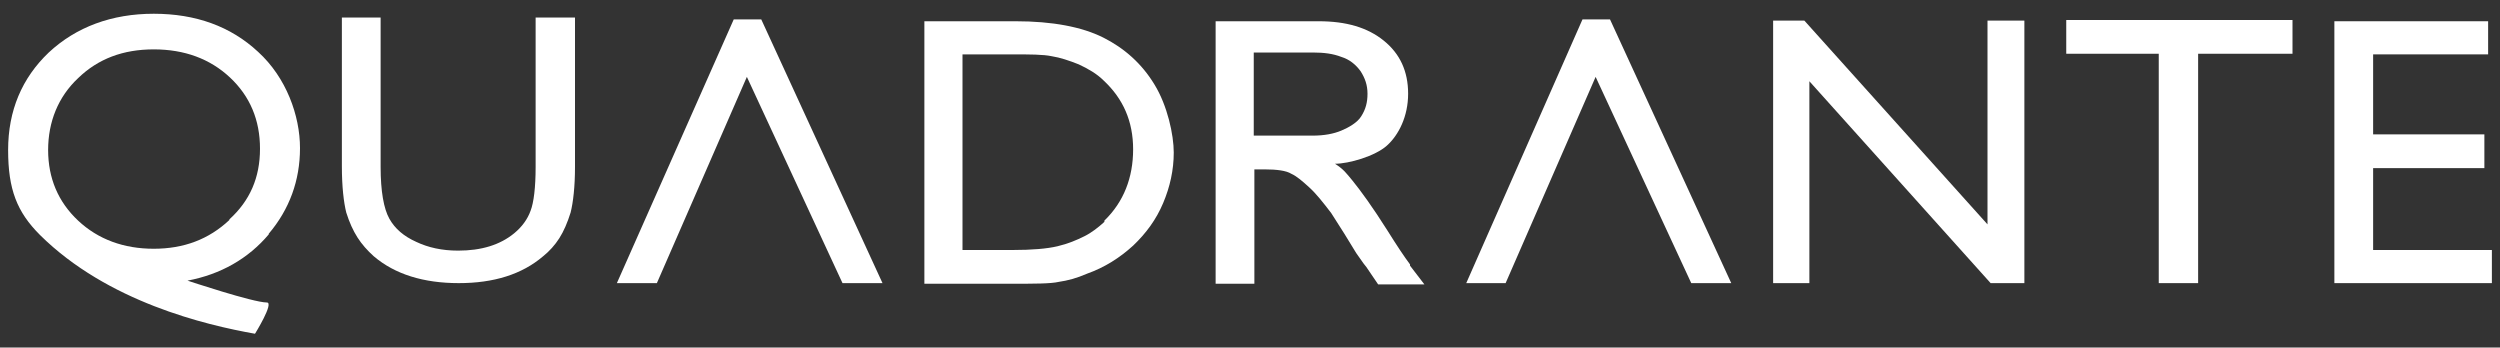 <svg xmlns="http://www.w3.org/2000/svg" id="Layer_1" width="400" height="55.6" viewBox="0 0 400 55.6"><rect x="0" y="0" width="400" height="55.6" fill="#333333" stroke="none"/><defs><style>      .st0 {        fill: #fff;      }    </style></defs><path class="st0" d="M36.7,35.2c-3.3,3.1-7.3,4.6-12.1,4.6s-8.9-1.5-12.1-4.5c-3.2-3-4.8-6.8-4.8-11.3s1.6-8.5,4.8-11.5c3.2-3.1,7.2-4.6,12.1-4.6s9,1.5,12.2,4.5c3.2,3,4.8,6.8,4.8,11.4s-1.6,8.3-4.9,11.3M43,37.4c3.3-3.9,5-8.5,5-13.7s-2.2-11.3-6.7-15.4c-4.4-4.1-10-6.1-16.7-6.1s-12.4,2.1-16.8,6.2C3.5,12.5,1.3,17.7,1.3,24s1.4,9.9,5.1,13.6c10.8,10.7,26.5,14.4,34.4,15.8,0,0,3.1-5,1.9-5-2.2,0-12.7-3.5-12.7-3.5,5.3-1,9.7-3.5,13-7.4"></path><path class="st0" d="M210,21.7h-9.4v-13.3h9.4c1.9,0,3.3.2,4.6.7,1.3.4,2.3,1.2,3.1,2.3.7,1.1,1.1,2.2,1.1,3.6s-.3,2.5-1,3.6c-.6,1-2,1.8-3.2,2.3-1.2.5-2.7.8-4.6.8M225.6,42.3c-.9-1.2-2.1-3-3.6-5.4-2.4-3.8-4.3-6.4-5.6-8-1-1.2-1.4-1.8-2.8-2.7,2.2,0,6.4-1.2,8.3-2.9,1.9-1.7,3.4-4.7,3.4-8.3s-1.3-6.4-3.9-8.5c-2.6-2.1-6-3.1-10.4-3.1h-16.5v42h6.2v-18.3h1.6c2,0,3.5.2,4.3.7.9.4,1.8,1.2,2.9,2.2,1.1,1,2.2,2.4,3.5,4.1l2.1,3.3,1.9,3.1,1.2,1.7.4.5,1.9,2.8h7.4l-2.3-3h0Z"></path><path class="st0" d="M85.8,2.8h6.2v23.9c0,3.2-.3,5.7-.7,7.3-.5,1.6-1.1,3-1.8,4.1-.7,1.1-1.6,2.1-2.6,2.9-3.4,2.9-7.9,4.3-13.5,4.3s-10.2-1.4-13.6-4.3c-1-.9-1.9-1.9-2.6-3-.7-1.1-1.3-2.4-1.8-4-.4-1.6-.7-4.1-.7-7.4V2.8h6.2v23.9c0,3.9.5,6.7,1.4,8.3s2.3,2.8,4.3,3.7c1.9.9,4.1,1.4,6.7,1.4,3.7,0,6.7-.9,9-2.8,1.2-1,2.1-2.2,2.6-3.6.5-1.3.8-3.7.8-7V2.8h0Z"></path><polygon class="st0" points="119.5 12.3 105.1 45.3 98.7 45.3 117.4 3.1 121.8 3.1 141.2 45.3 134.8 45.3 119.5 12.3"></polygon><path class="st0" d="M176.7,35.5c-1,.9-2,1.7-3.2,2.3-1.2.6-2.6,1.2-4.3,1.6-1.7.4-4.1.6-7.2.6h-8V8.7h7.8c3,0,5.1,0,6.5.3,1.3.2,2.8.7,4.3,1.3,1.5.7,2.9,1.5,4,2.6,3.1,2.9,4.7,6.5,4.7,11s-1.5,8.4-4.6,11.4M184.7,13.5c-2-3.3-4.8-5.8-8.2-7.5-3.4-1.7-8.1-2.6-14-2.6h-14.6v42h13.7c3.9,0,6.5,0,7.8-.3,1.4-.2,2.9-.6,4.5-1.3,2.8-1,5.2-2.5,7.4-4.5,2.1-2,3.7-4.2,4.8-6.8,1.1-2.6,1.7-5.3,1.7-8.1s-1-7.5-3.1-10.9"></path><polygon class="st0" points="255.3 12.3 240.9 45.3 234.6 45.3 253.2 3.1 257.6 3.1 277 45.3 270.6 45.3 255.3 12.3"></polygon><polygon class="st0" points="318 3.3 323.9 3.3 323.9 45.3 318.5 45.3 289.5 13 289.5 45.3 283.7 45.3 283.7 3.3 288.7 3.3 318 35.9 318 3.3"></polygon><polygon class="st0" points="330.6 3.2 366.8 3.2 366.8 8.6 351.7 8.6 351.7 45.3 345.4 45.3 345.4 8.6 330.6 8.6 330.6 3.2"></polygon><polygon class="st0" points="373.5 3.4 373.5 45.3 398.7 45.3 398.7 40 379.7 40 379.7 26.9 397.5 26.9 397.5 21.5 379.7 21.5 379.7 8.7 398.1 8.7 398.1 3.4 373.5 3.4"></polygon></svg>